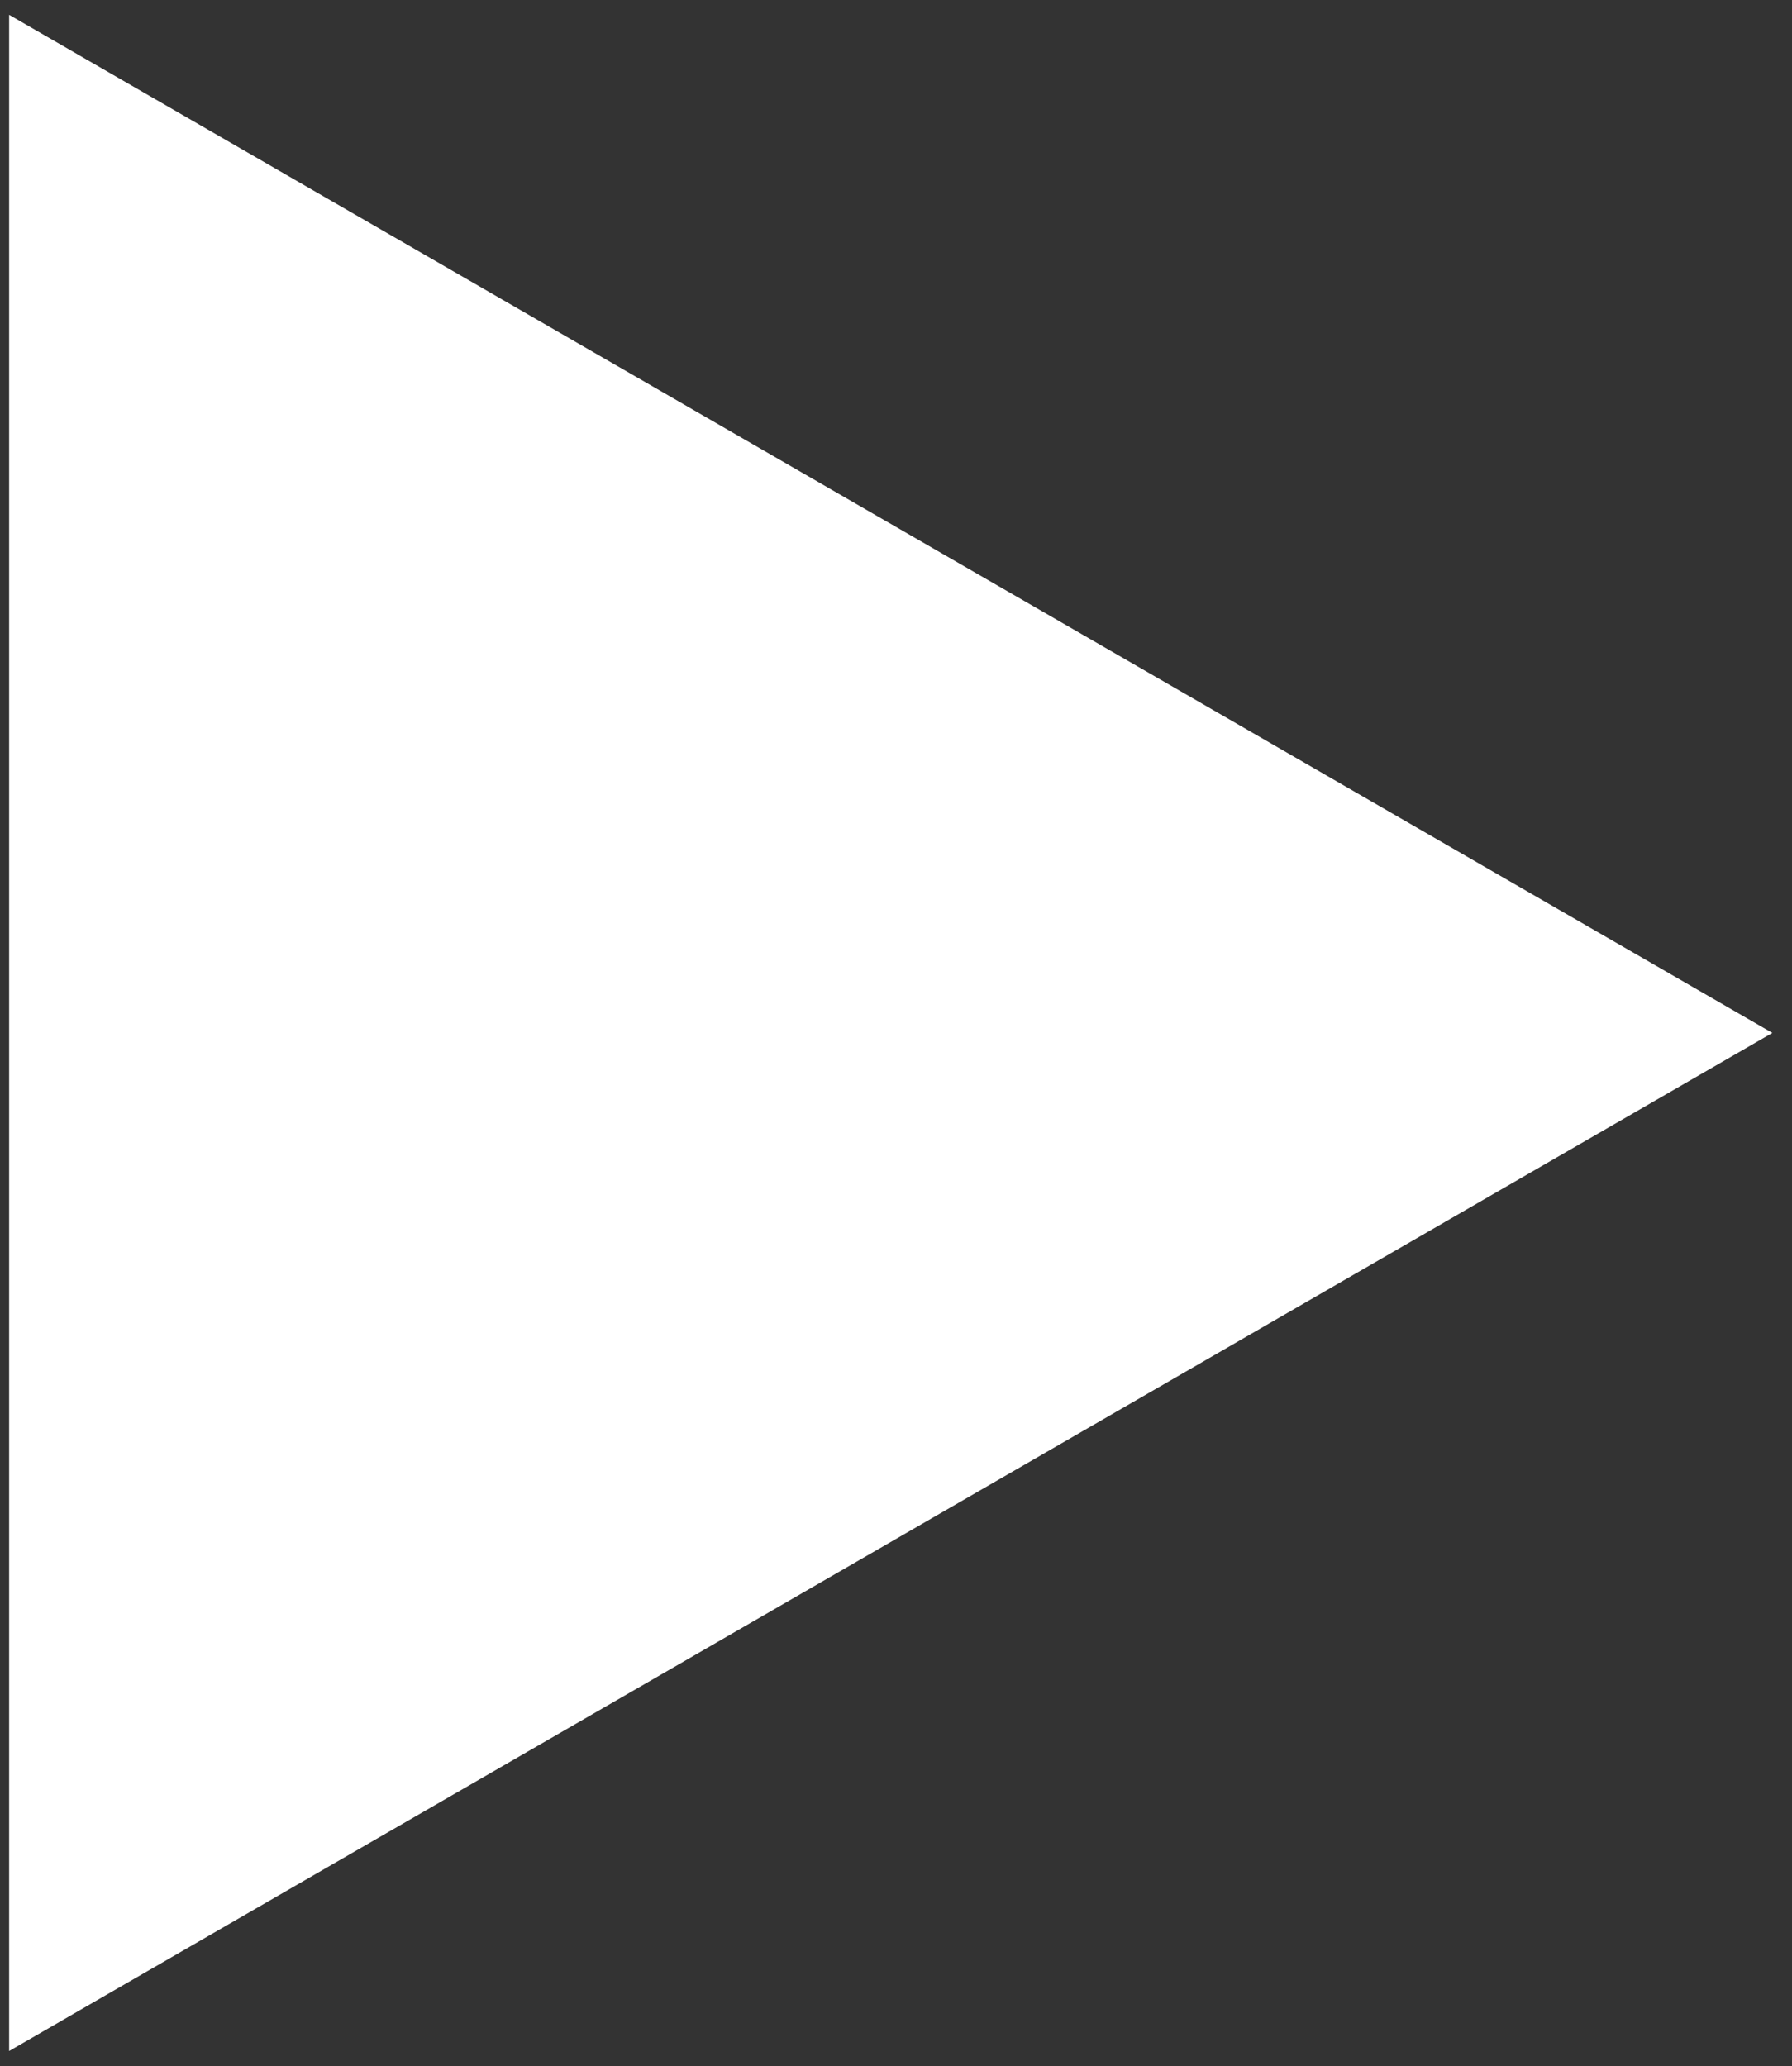 <svg width="85" height="98" viewBox="0 0 85 98" fill="none" xmlns="http://www.w3.org/2000/svg">
<rect x="0" y="0" width="85" height="98" fill="#333333" stroke="none"/>
<path d="M84.068 48.99L0.433 97.277L0.433 0.703L84.068 48.99Z" fill="white"/>
</svg>
